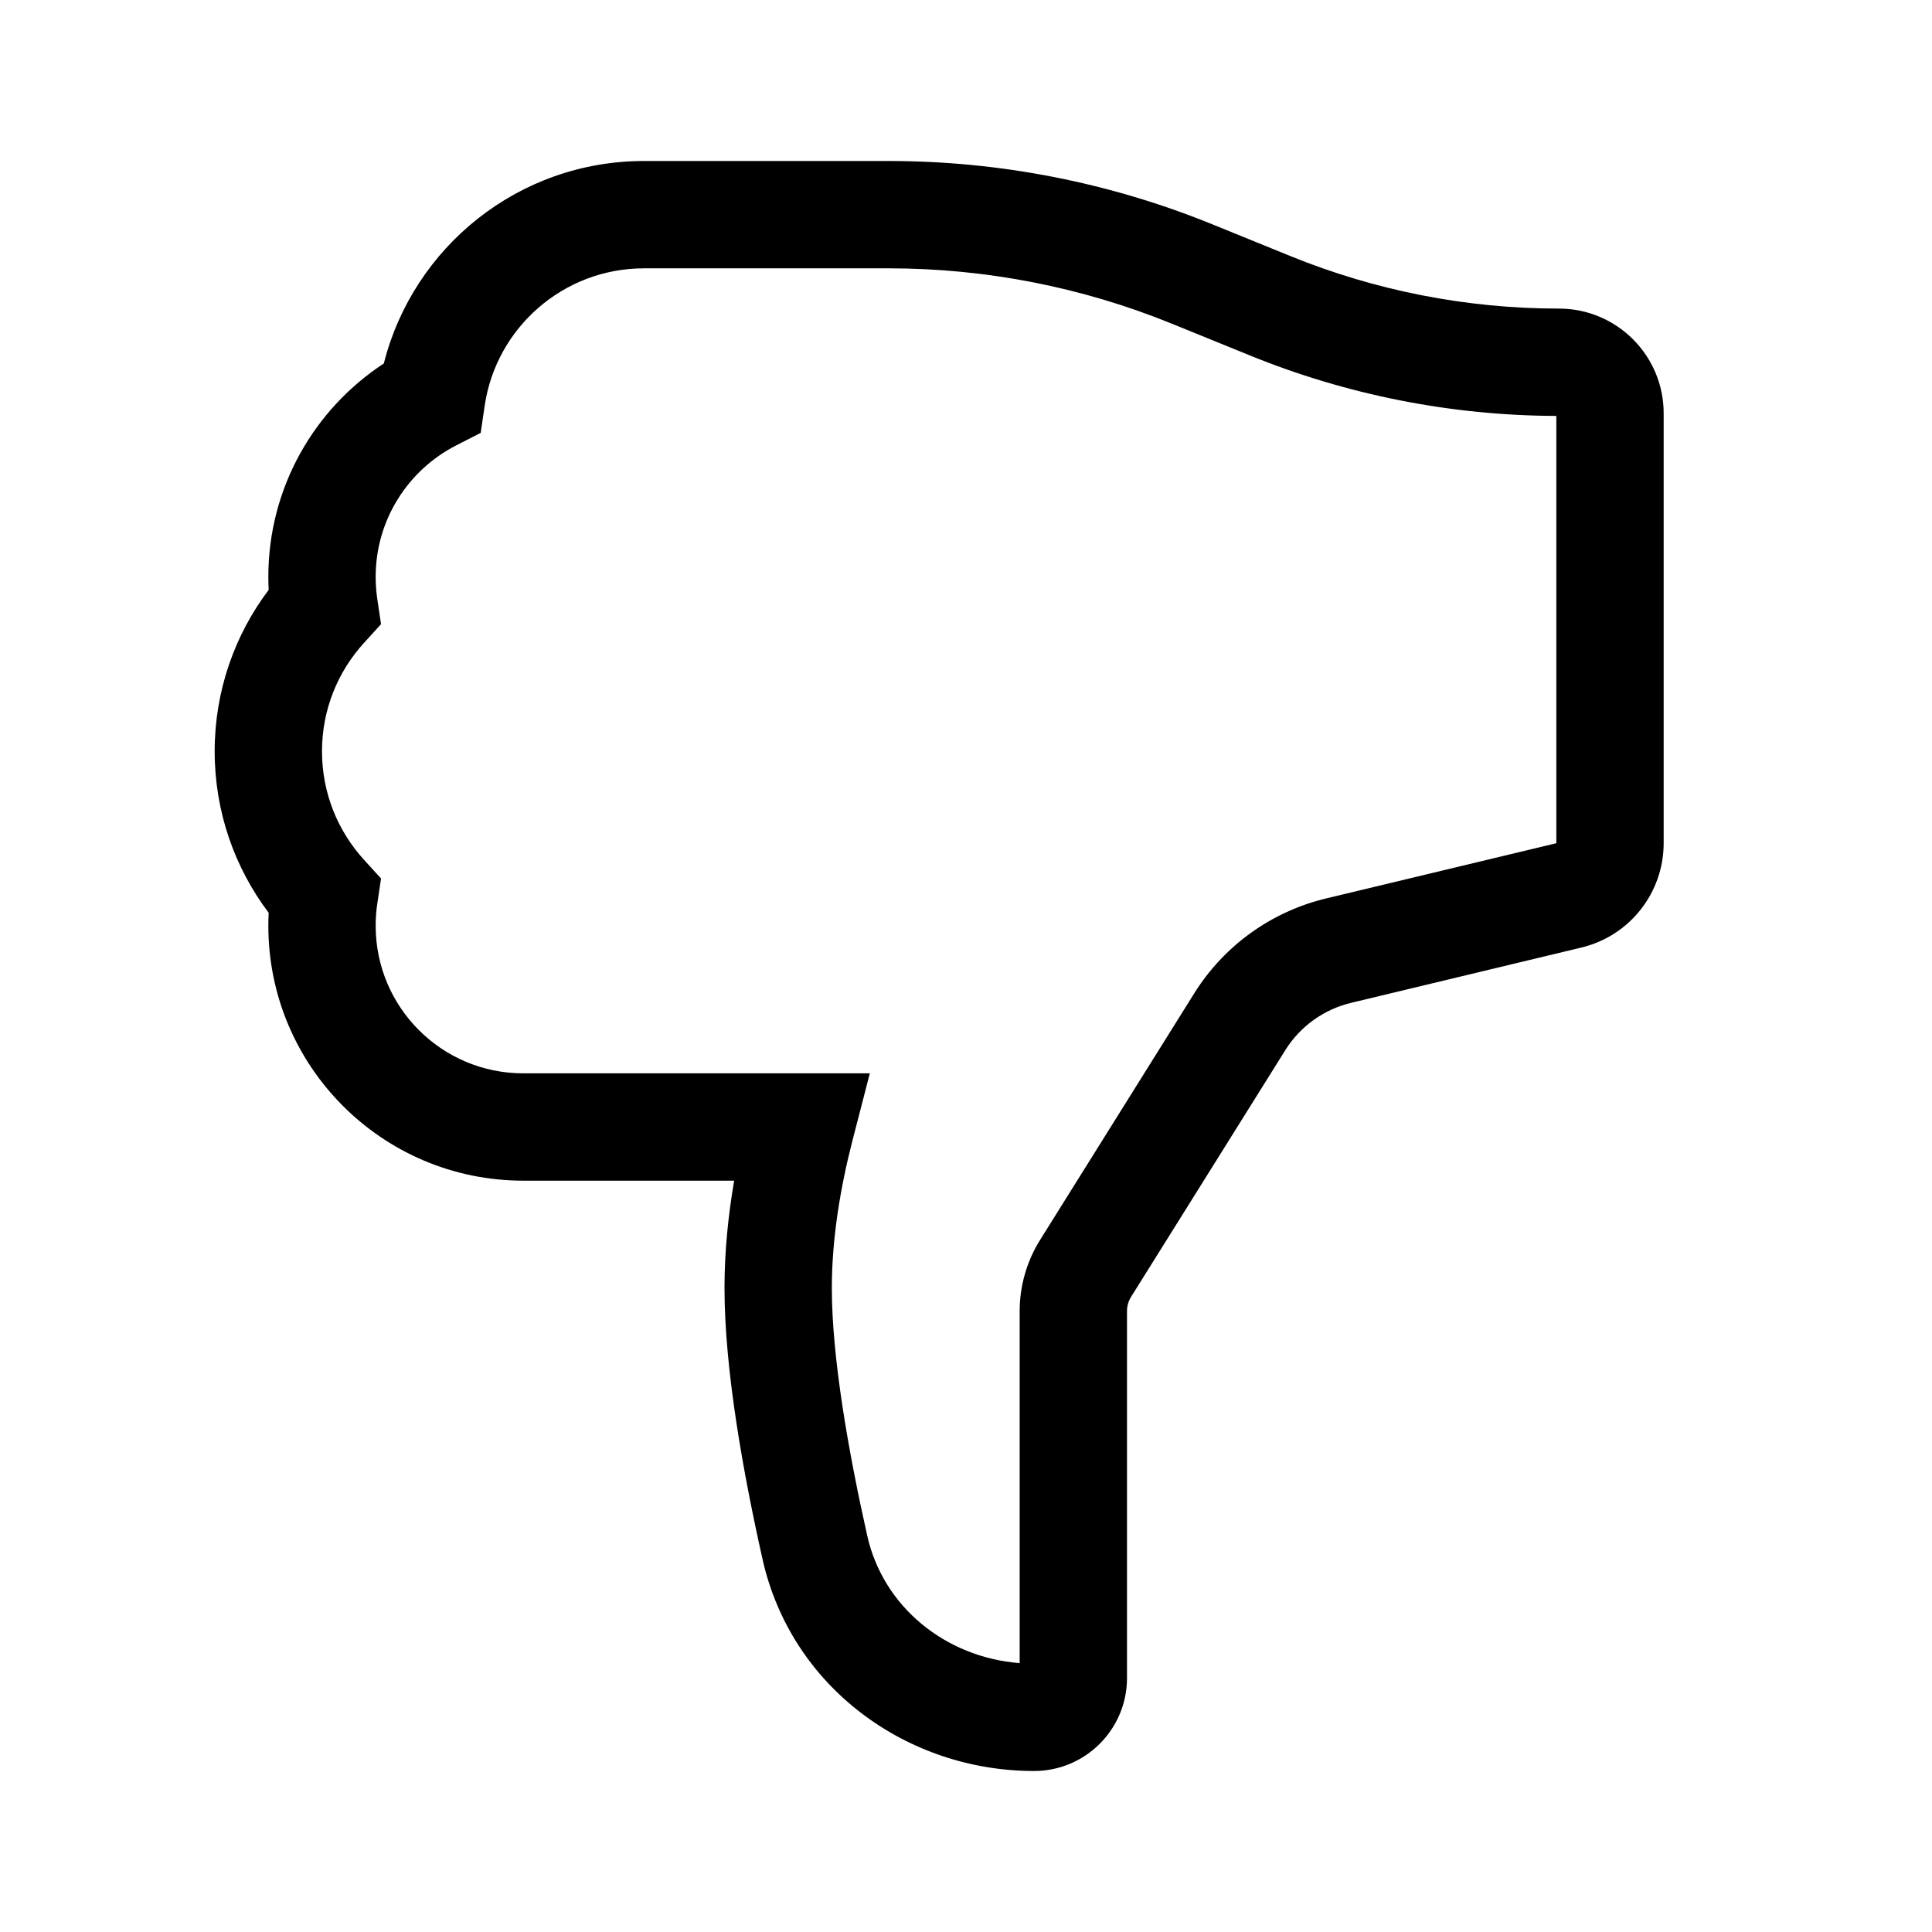 <svg width="36" height="36" viewBox="0 0 36 36" fill="none" xmlns="http://www.w3.org/2000/svg">
<path fill-rule="evenodd" clip-rule="evenodd" d="M19 30.99V24.43C19 23.962 19.132 23.503 19.38 23.105L22.252 18.511C22.807 17.621 23.69 16.986 24.71 16.741L29 15.712V7.75C27.039 7.744 25.098 7.36 23.282 6.62L21.844 6.035C20.167 5.351 18.373 5 16.562 5H16H15H12C10.494 5 9.246 6.11 9.032 7.556L8.957 8.066L8.499 8.3C7.607 8.757 7 9.683 7 10.75C7 10.89 7.01 11.027 7.03 11.161L7.1 11.63L6.781 11.981C6.295 12.515 6 13.222 6 14C6 14.778 6.295 15.485 6.781 16.019L7.1 16.37L7.03 16.839C7.01 16.973 7 17.11 7 17.25C7 18.769 8.231 20 9.75 20H14.917H16.208L15.885 21.25C15.663 22.113 15.5 23.068 15.5 24C15.5 25.294 15.81 27.058 16.16 28.617C16.455 29.933 17.608 30.881 19 30.99ZM21 31.268C21 32.224 20.224 33 19.268 33C16.899 33 14.744 31.441 14.209 29.055C13.855 27.477 13.5 25.53 13.5 24C13.5 23.316 13.57 22.639 13.68 22H9.75C7.127 22 5 19.873 5 17.25C5 17.169 5.002 17.088 5.006 17.008C4.375 16.172 4 15.129 4 14C4 12.871 4.375 11.828 5.006 10.992C5.002 10.912 5 10.831 5 10.75C5 9.084 5.858 7.62 7.152 6.773C7.699 4.605 9.661 3 12 3H15H16H16.562C18.631 3 20.682 3.402 22.598 4.183L24.036 4.768C25.628 5.417 27.329 5.75 29.048 5.75C30.126 5.75 31 6.624 31 7.702V15.712C31 16.636 30.366 17.441 29.467 17.656L25.177 18.686C24.667 18.808 24.225 19.126 23.948 19.571L21.076 24.165C21.026 24.245 21 24.337 21 24.43V31.268Z" fill="black"/>
</svg>
